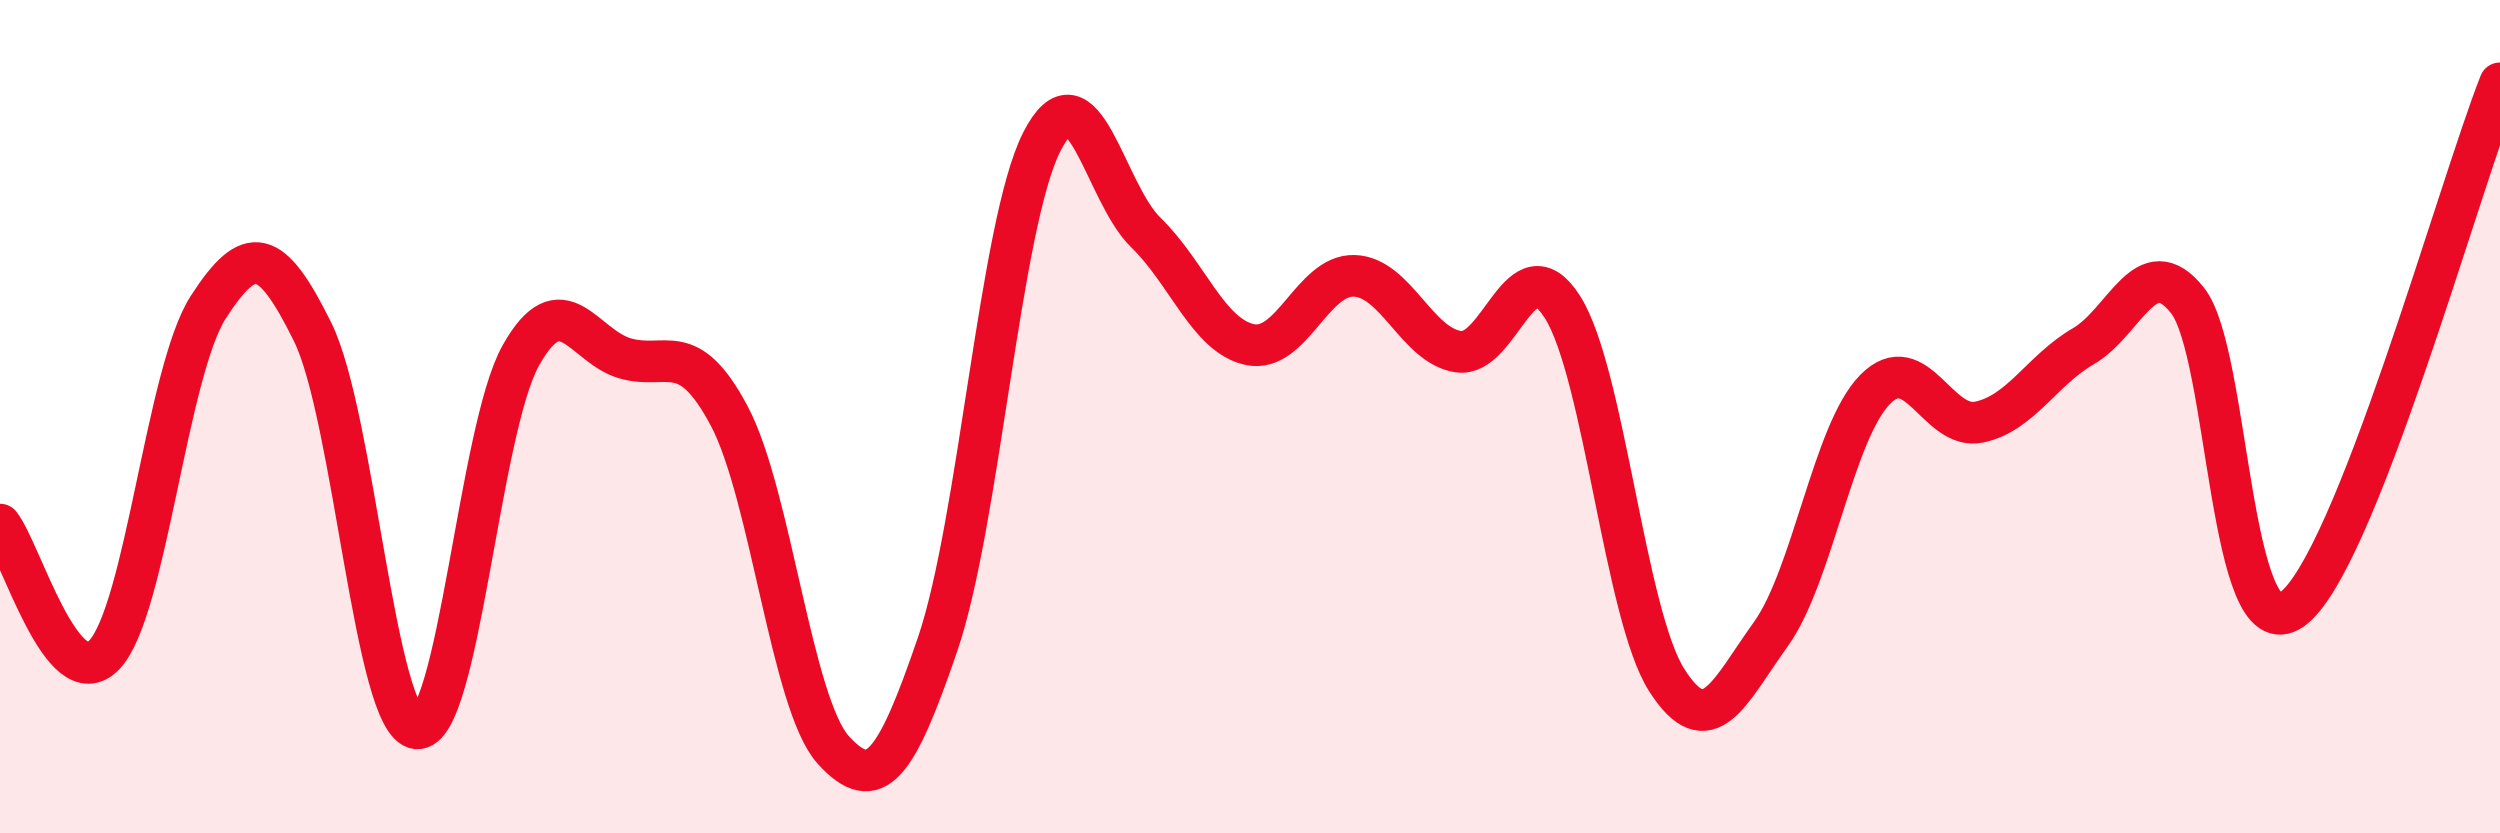 
    <svg width="60" height="20" viewBox="0 0 60 20" xmlns="http://www.w3.org/2000/svg">
      <path
        d="M 0,12.59 C 0.5,13.22 1.5,16.76 2.5,15.72 C 3.5,14.68 4,8.92 5,7.37 C 6,5.82 6.5,5.94 7.5,7.96 C 8.5,9.98 9,17.37 10,17.48 C 11,17.59 11.5,10.31 12.5,8.53 C 13.5,6.75 14,8.31 15,8.6 C 16,8.89 16.5,8.1 17.5,9.98 C 18.5,11.86 19,16.9 20,18 C 21,19.1 21.5,18.39 22.5,15.47 C 23.5,12.55 24,5.39 25,3.41 C 26,1.43 26.5,4.61 27.5,5.58 C 28.5,6.55 29,8.06 30,8.27 C 31,8.48 31.5,6.59 32.5,6.62 C 33.5,6.65 34,8.29 35,8.44 C 36,8.59 36.5,5.79 37.5,7.37 C 38.5,8.95 39,14.75 40,16.32 C 41,17.89 41.5,16.61 42.5,15.22 C 43.5,13.83 44,10.37 45,9.35 C 46,8.33 46.5,10.34 47.5,10.13 C 48.5,9.92 49,8.89 50,8.31 C 51,7.73 51.5,5.95 52.5,7.21 C 53.5,8.47 53.5,15.67 55,14.63 C 56.5,13.59 59,4.53 60,2L60 20L0 20Z"
        fill="#EB0A25"
        opacity="0.1"
        stroke-linecap="round"
        stroke-linejoin="round"
      />
      <path
        d="M 0,12.59 C 0.5,13.22 1.5,16.76 2.5,15.72 C 3.5,14.68 4,8.92 5,7.37 C 6,5.82 6.5,5.94 7.5,7.96 C 8.5,9.98 9,17.37 10,17.48 C 11,17.59 11.5,10.31 12.5,8.53 C 13.5,6.75 14,8.31 15,8.6 C 16,8.89 16.5,8.1 17.5,9.98 C 18.5,11.86 19,16.9 20,18 C 21,19.1 21.5,18.39 22.5,15.47 C 23.5,12.55 24,5.39 25,3.41 C 26,1.43 26.5,4.61 27.5,5.58 C 28.5,6.55 29,8.06 30,8.27 C 31,8.48 31.5,6.59 32.5,6.62 C 33.5,6.65 34,8.29 35,8.44 C 36,8.59 36.5,5.79 37.5,7.37 C 38.5,8.95 39,14.75 40,16.32 C 41,17.89 41.5,16.61 42.5,15.22 C 43.5,13.83 44,10.37 45,9.35 C 46,8.33 46.5,10.34 47.5,10.13 C 48.5,9.92 49,8.89 50,8.31 C 51,7.73 51.5,5.95 52.5,7.21 C 53.5,8.47 53.5,15.67 55,14.63 C 56.5,13.59 59,4.53 60,2"
        stroke="#EB0A25"
        stroke-width="1"
        fill="none"
        stroke-linecap="round"
        stroke-linejoin="round"
      />
    </svg>
  